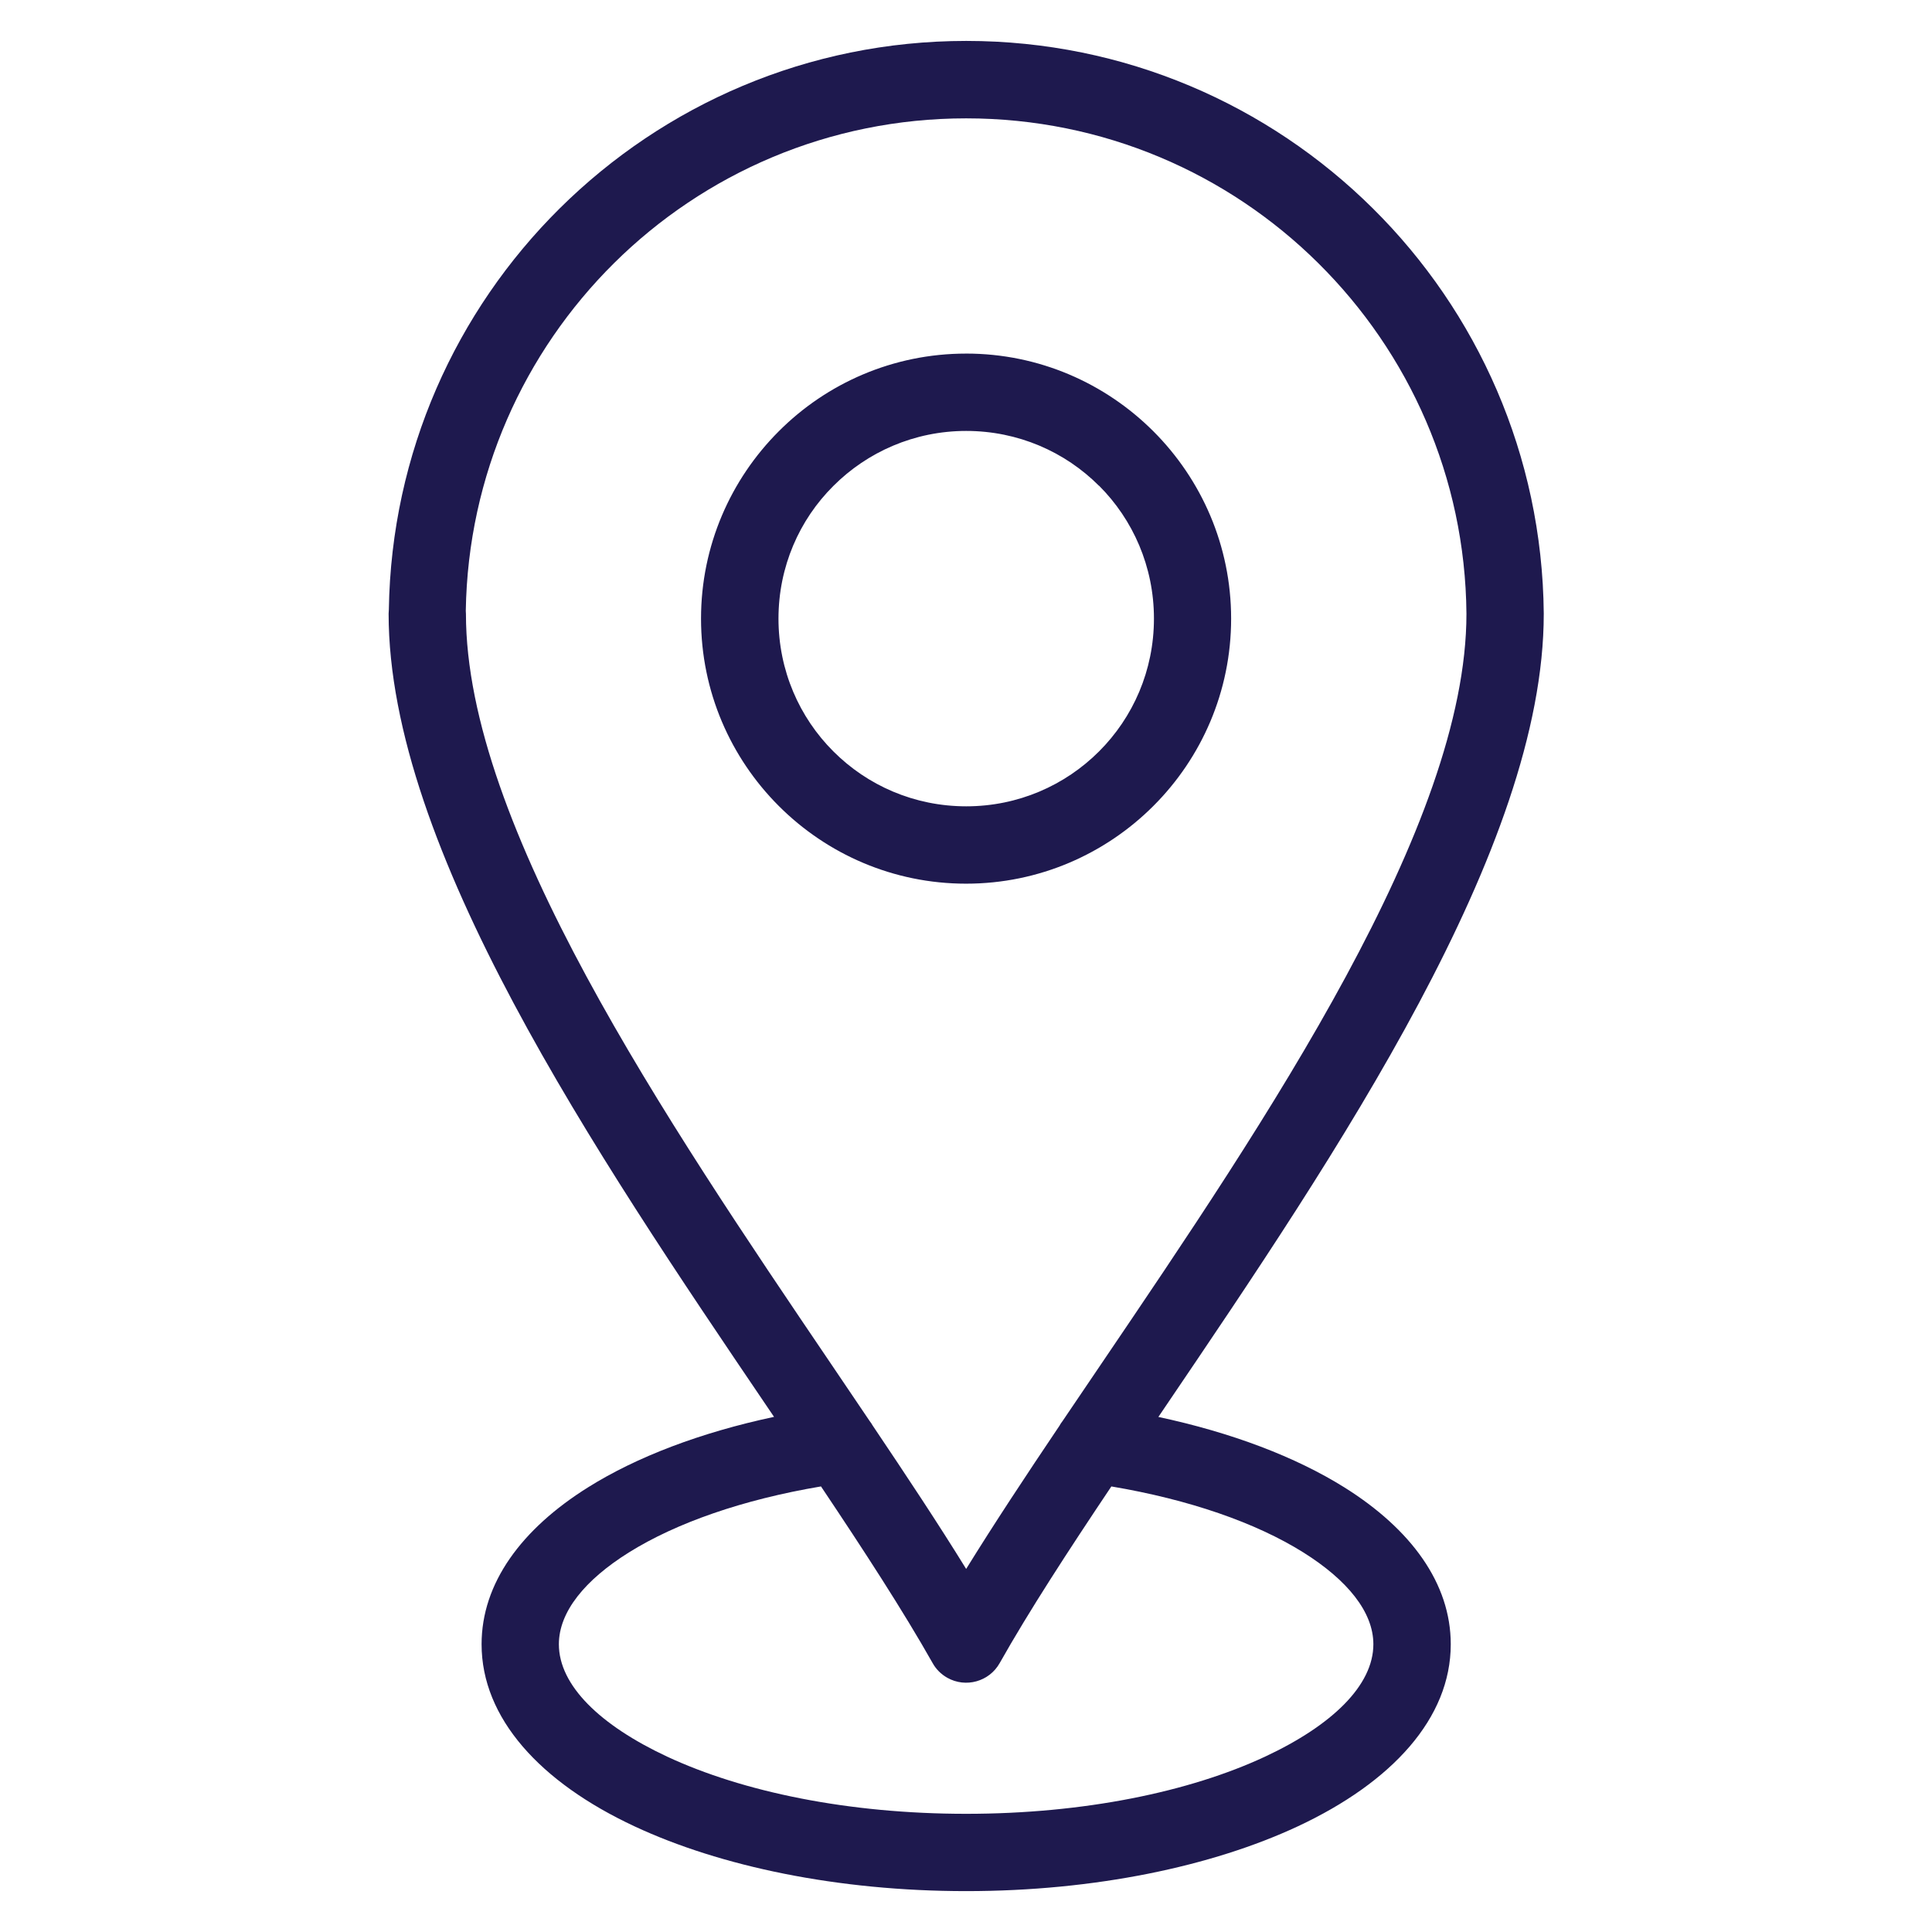 <?xml version="1.0" encoding="UTF-8"?>
<svg width="100pt" height="100pt" version="1.1" viewBox="0 0 100 100" xmlns="http://www.w3.org/2000/svg">
 <path d="m50.004 18.301c3.777 0 7.203 1.535 9.691 4.019l0.012 0.012c2.481 2.484 4.016 5.914 4.016 9.688 0 3.777-1.535 7.207-4.019 9.691l-0.012 0.012c-2.484 2.481-5.914 4.016-9.688 4.016-3.777 0-7.207-1.535-9.691-4.019l-0.012-0.012c-2.481-2.484-4.016-5.914-4.016-9.688 0-3.777 1.539-7.211 4.023-9.695 2.477-2.484 5.91-4.023 9.695-4.023zm4.848 55.469c0.043-0.078 0.094-0.148 0.148-0.219l1.965-2.902c8.621-12.723 18.938-27.953 18.938-38.879-0.059-7.094-2.984-13.508-7.668-18.148-4.672-4.633-11.113-7.496-18.227-7.496-7.113 0-13.555 2.863-18.227 7.496-4.648 4.609-7.562 10.965-7.672 17.996l0.008 0.152c0 10.926 10.316 26.156 18.934 38.879l1.961 2.902c0.055 0.07 0.109 0.148 0.152 0.227 1.766 2.625 3.418 5.117 4.844 7.43 1.43-2.312 3.078-4.809 4.848-7.438zm5.102-0.43c3.797 0.809 7.106 2.07 9.621 3.641 3.465 2.168 5.516 4.973 5.516 8.125 0 3.82-3.027 7.141-7.918 9.426-4.434 2.07-10.508 3.352-17.164 3.352s-12.73-1.281-17.164-3.352c-4.891-2.281-7.918-5.606-7.918-9.426 0-3.152 2.051-5.957 5.516-8.125 2.512-1.574 5.824-2.836 9.621-3.644l-0.312-0.461c-8.938-13.195-19.637-28.988-19.637-41.113l0.012-0.211c0.125-8.121 3.484-15.453 8.844-20.766 5.406-5.359 12.844-8.668 21.043-8.668s15.637 3.309 21.043 8.668c5.402 5.352 8.773 12.766 8.848 20.961v0.016c0.008 12.121-10.691 27.918-19.633 41.113l-0.309 0.457zm-17.465 3.598c-4.035 0.68-7.484 1.883-9.941 3.418-2.273 1.422-3.621 3.074-3.621 4.75 0 2.133 2.141 4.199 5.602 5.816 3.918 1.828 9.387 2.961 15.477 2.961s11.562-1.133 15.477-2.961c3.461-1.617 5.602-3.684 5.602-5.816 0-1.672-1.348-3.324-3.621-4.75-2.457-1.539-5.902-2.738-9.941-3.418-2.246 3.352-4.262 6.449-5.781 9.145-0.539 0.957-1.754 1.297-2.711 0.758-0.332-0.188-0.59-0.453-0.762-0.766-1.523-2.695-3.535-5.793-5.777-9.141zm14.395-51.793c-1.754-1.758-4.188-2.84-6.875-2.84-2.684 0-5.117 1.09-6.871 2.844-1.762 1.75-2.844 4.184-2.844 6.871s1.086 5.121 2.84 6.871c1.758 1.762 4.188 2.844 6.879 2.844 2.688 0 5.117-1.086 6.871-2.84 1.762-1.758 2.844-4.188 2.844-6.879 0-2.688-1.086-5.121-2.84-6.875z" fill="#1e194e"/>
</svg>
